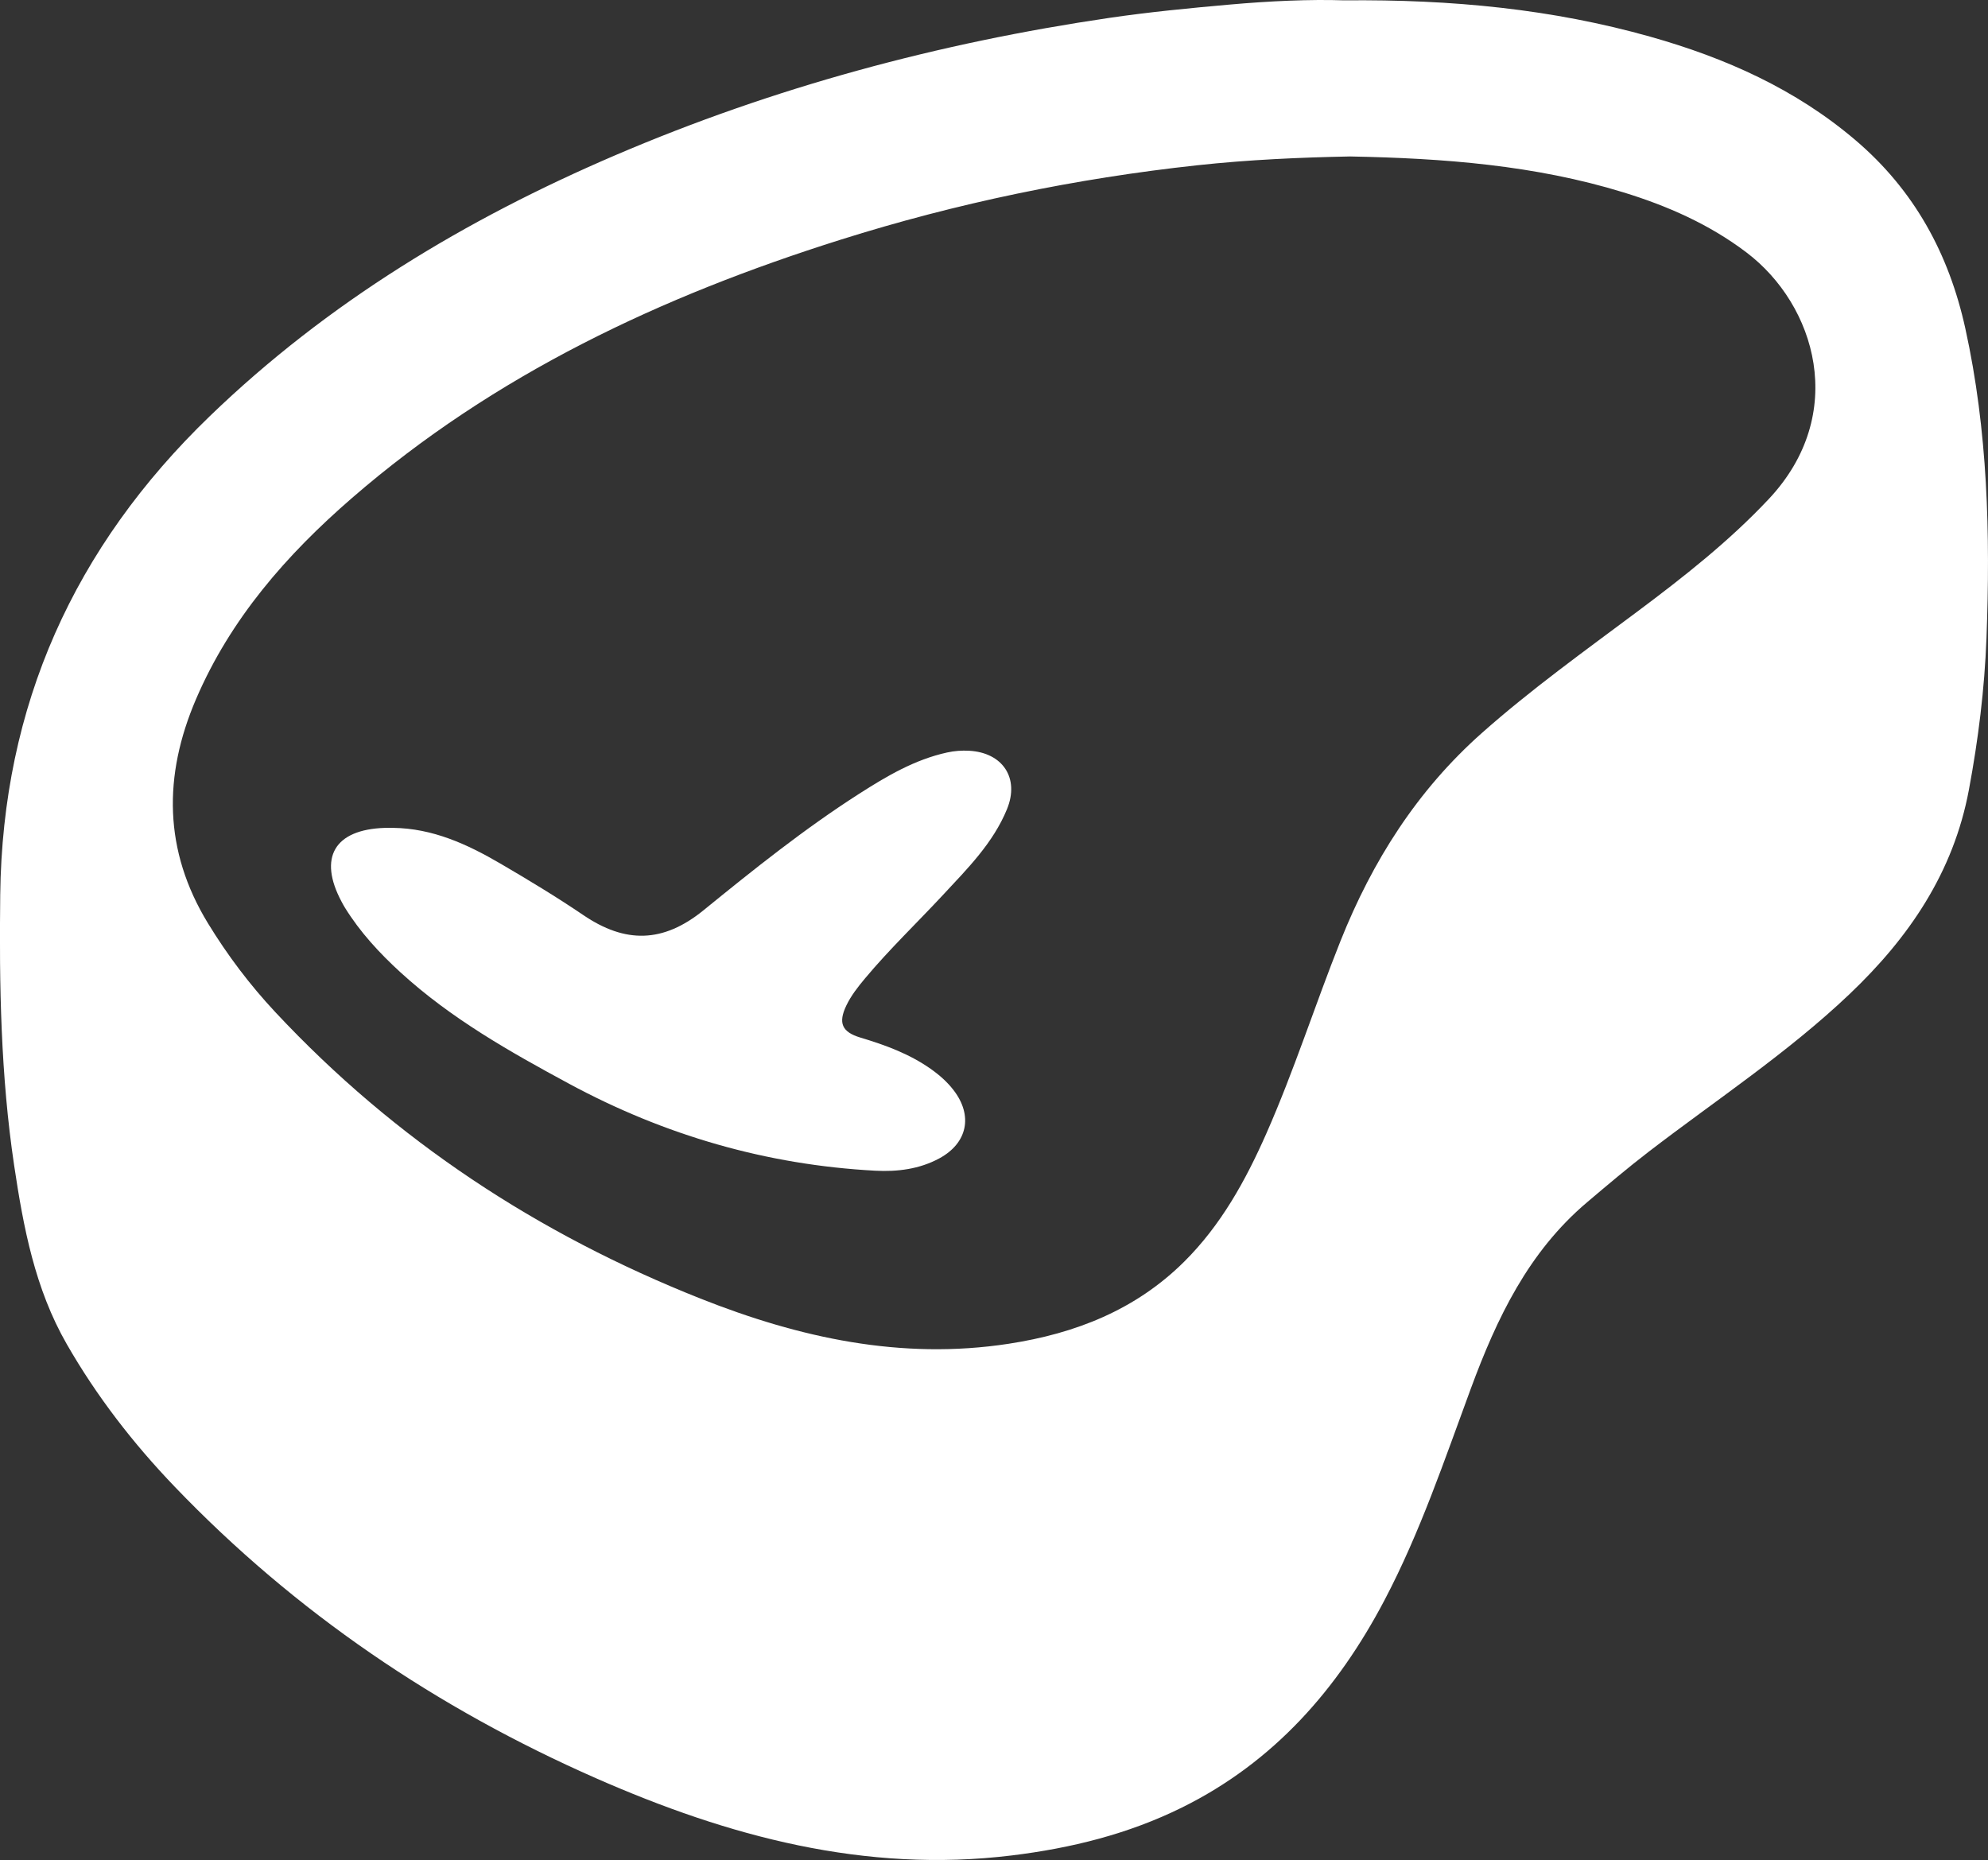 <!-- Generator: Adobe Illustrator 19.0.1, SVG Export Plug-In  -->
<svg version="1.1"
	 xmlns="http://www.w3.org/2000/svg" xmlns:xlink="http://www.w3.org/1999/xlink" xmlns:a="http://ns.adobe.com/AdobeSVGViewerExtensions/3.0/"
	 x="0px" y="0px" width="103.428px" height="96.766px" viewBox="0 0 103.428 96.766"
	 style="enable-background:new 0 0 103.428 96.766;" xml:space="preserve">
<rect x="0" y="0" width="103.428" height="96.766" fill="#333333" stroke="none"/>
<style type="text/css">
	.st0{fill:#FFFFFF;}
</style>
<defs>
</defs>
<g>
	<path class="st0" d="M69.928,0.018c5.631-0.055,10.846,0.456,15.943,1.895c3.901,1.101,7.543,2.721,10.668,5.384
		c3.053,2.601,4.853,5.903,5.708,9.784c1.172,5.319,1.306,10.71,1.102,16.116c-0.1,2.646-0.426,5.277-0.914,7.89
		c-0.804,4.307-3.118,7.695-6.222,10.643c-3.22,3.057-6.926,5.493-10.432,8.185c-1.1,0.845-2.157,1.741-3.215,2.637
		c-3.053,2.585-4.692,6.031-6.04,9.679c-1.374,3.72-2.638,7.486-4.492,11.012c-2.443,4.645-5.762,8.432-10.539,10.793
		c-2.795,1.382-5.771,2.117-8.855,2.494c-7.638,0.933-14.753-0.99-21.64-4.02c-8.273-3.64-15.64-8.624-21.913-15.166
		c-2.158-2.25-4.056-4.702-5.613-7.415c-1.656-2.884-2.255-6.071-2.737-9.293c-0.698-4.67-0.781-9.371-0.725-14.083
		c0.118-9.85,3.846-18.091,10.901-24.9c6.141-5.927,13.315-10.242,21.11-13.582c8.239-3.529,16.827-5.838,25.686-7.14
		c2.077-0.305,4.171-0.508,6.263-0.693C66.069,0.052,68.171-0.042,69.928,0.018z M70.239,8.14c-2.578,0.05-5.275,0.168-7.958,0.459
		c-6.31,0.685-12.5,1.965-18.555,3.874c-9.295,2.929-17.994,7.002-25.424,13.445c-3.387,2.937-6.308,6.268-8.103,10.453
		c-1.711,3.988-1.688,7.881,0.621,11.664c1.014,1.661,2.179,3.204,3.503,4.621c6.226,6.665,13.67,11.549,22.117,14.902
		c5.145,2.042,10.447,3.211,16.042,2.351c3.469-0.533,6.597-1.76,9.123-4.266c1.914-1.899,3.195-4.219,4.273-6.66
		c1.45-3.282,2.537-6.704,3.865-10.033c1.655-4.148,3.981-7.824,7.347-10.81c2.562-2.273,5.341-4.264,8.078-6.31
		c2.412-1.803,4.775-3.655,6.852-5.865c4.153-4.419,2.45-10.104-1.165-12.837c-1.936-1.464-4.11-2.42-6.41-3.125
		C79.855,8.595,75.126,8.233,70.239,8.14z"/>
	<path class="st0" d="M20.45,43.07c2.056,0.024,3.854,0.848,5.577,1.854c1.464,0.856,2.919,1.733,4.322,2.685
		c2.175,1.476,4.142,1.466,6.259-0.257c2.61-2.124,5.245-4.234,8.088-6.054c1.431-0.916,2.89-1.78,4.581-2.15
		c0.379-0.083,0.757-0.11,1.139-0.09c1.754,0.095,2.635,1.423,1.974,3.038c-0.722,1.764-2.056,3.093-3.323,4.456
		c-1.35,1.452-2.786,2.823-4.06,4.346c-0.368,0.44-0.725,0.892-0.975,1.413c-0.433,0.904-0.236,1.38,0.729,1.669
		c1.288,0.386,2.539,0.842,3.65,1.622c0.454,0.318,0.866,0.679,1.203,1.118c1.017,1.324,0.72,2.754-0.749,3.547
		c-1.041,0.561-2.182,0.701-3.337,0.639c-5.648-0.302-10.951-1.841-15.923-4.525c-3.094-1.67-6.151-3.399-8.768-5.793
		c-1.097-1.004-2.1-2.089-2.887-3.359c-0.063-0.101-0.12-0.207-0.176-0.312c-1.232-2.299-0.377-3.763,2.247-3.846
		C20.163,43.066,20.307,43.07,20.45,43.07z"/>
</g>
</svg>